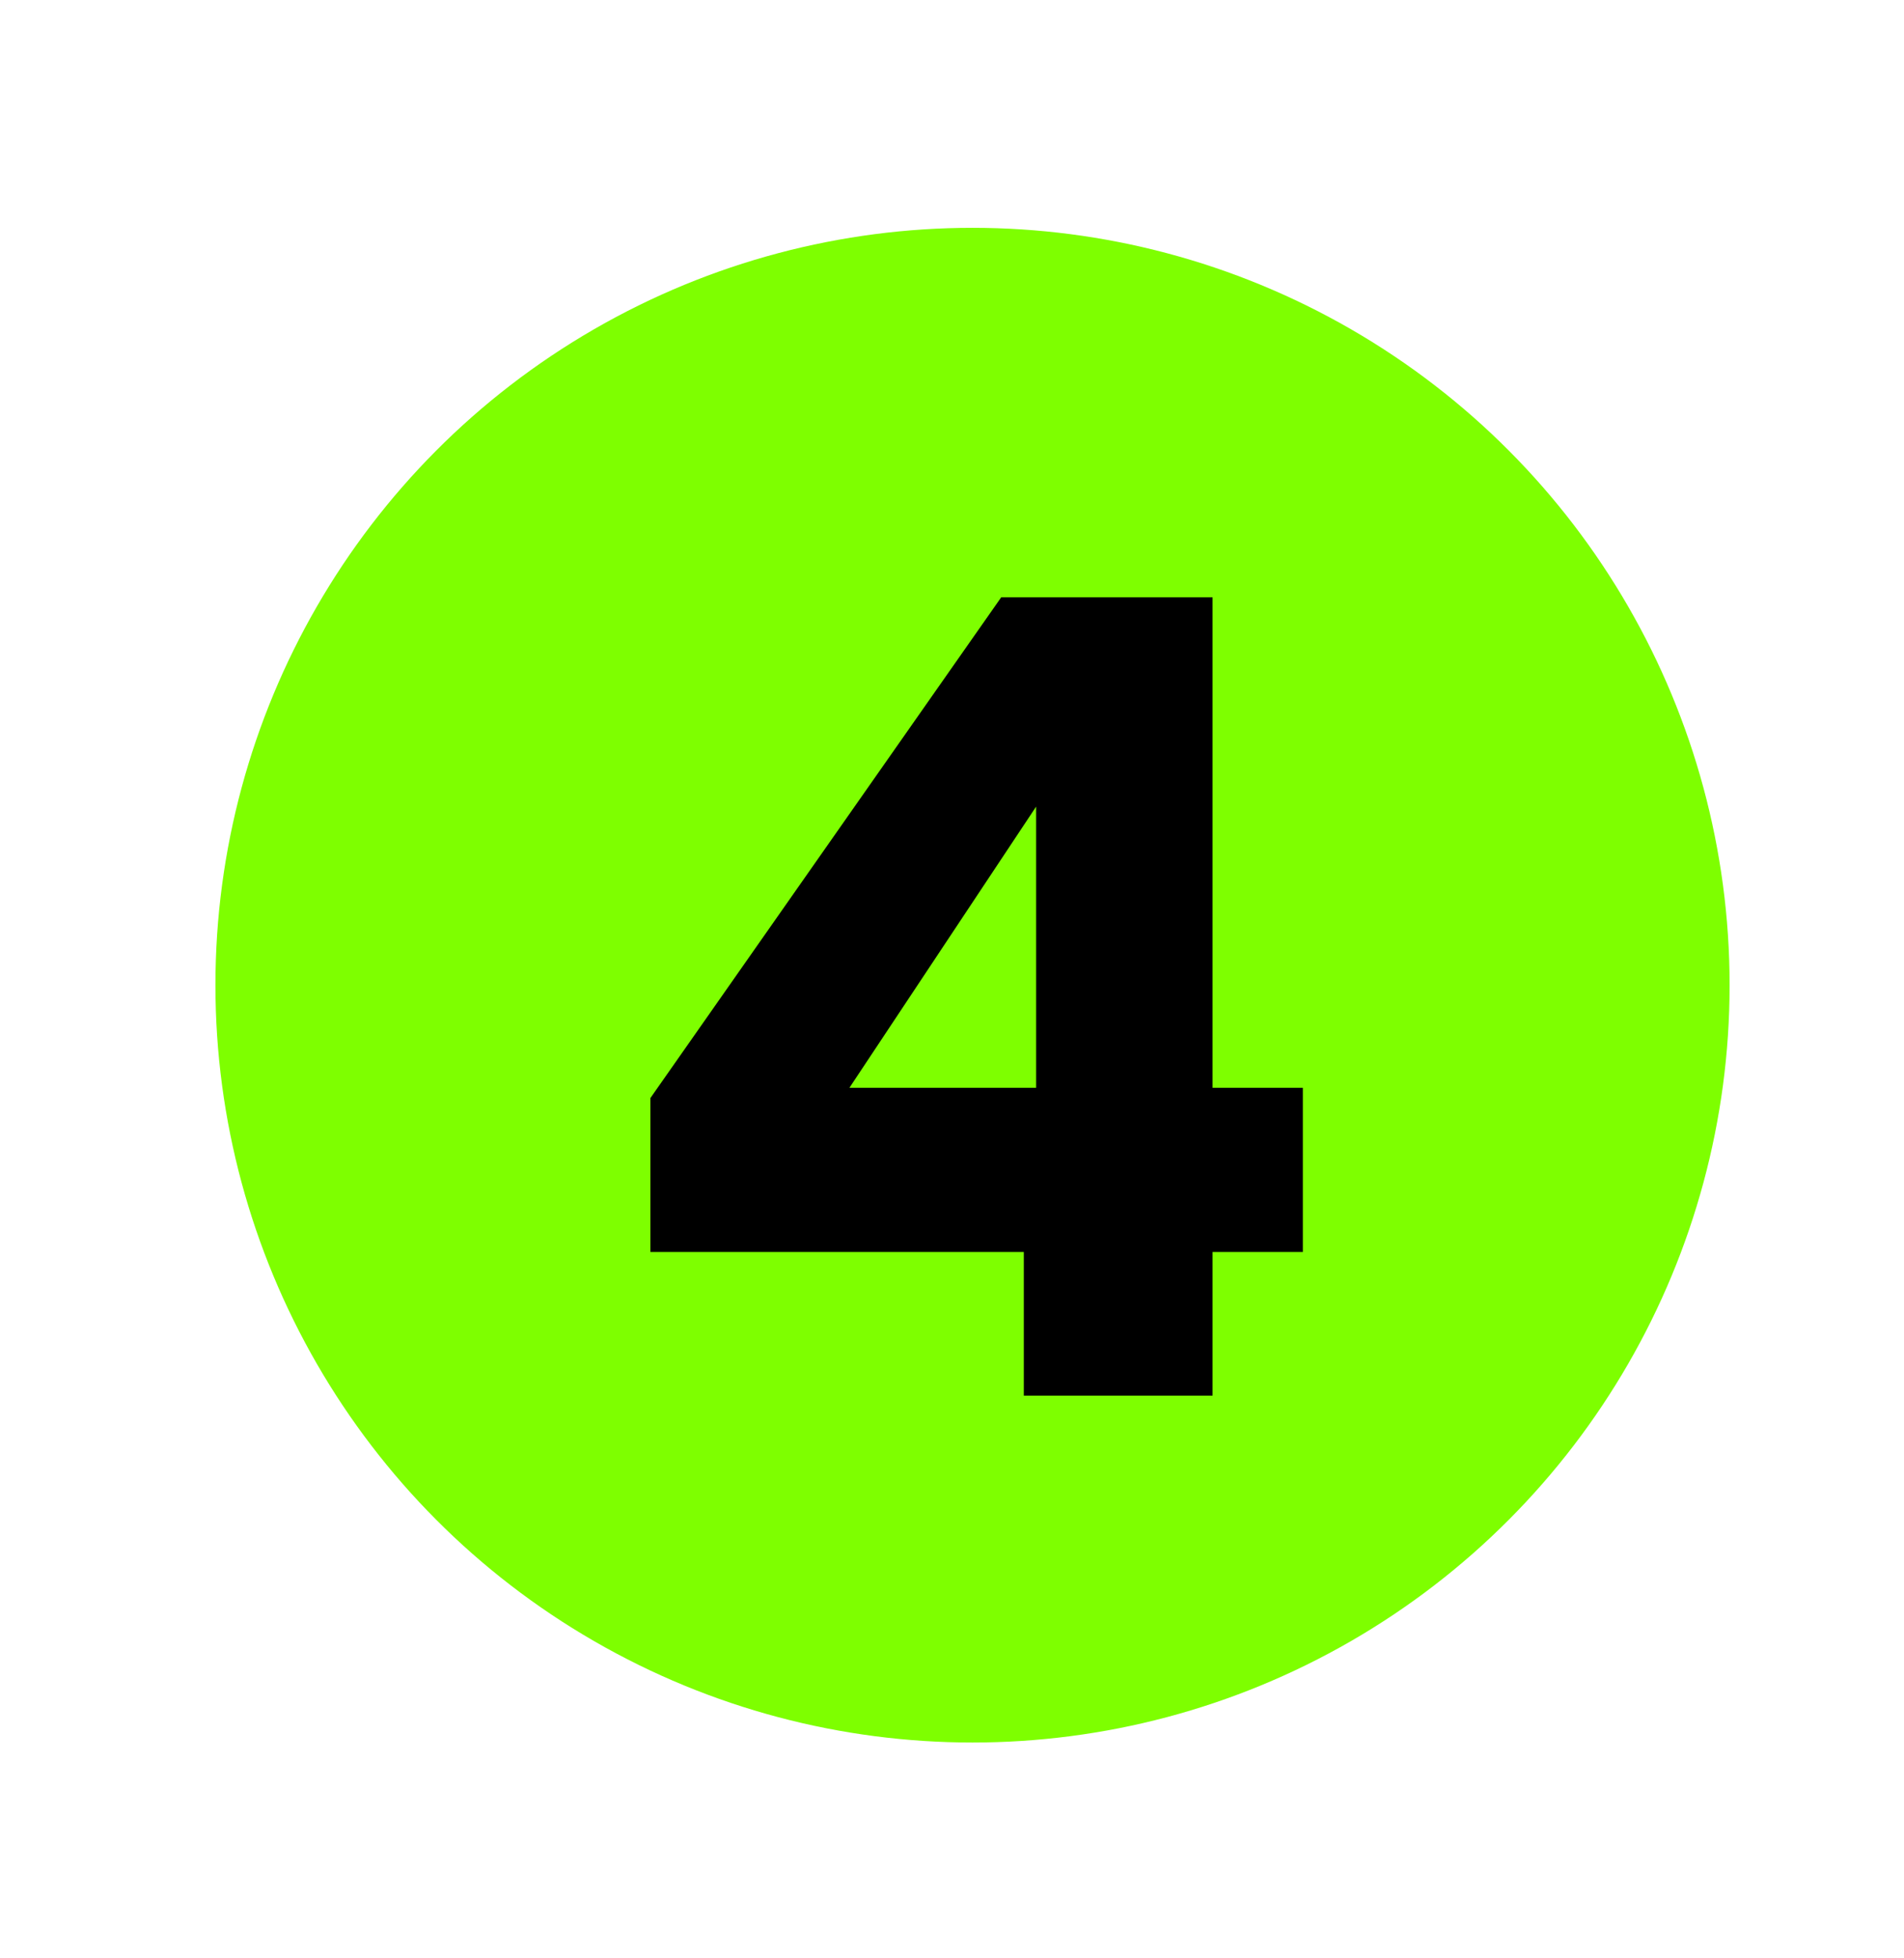 <svg viewBox="0 0 92.8 95.4" version="1.1" xmlns="http://www.w3.org/2000/svg" id="Layer_1">
  
  <defs>
    <style>
      .st0 {
        isolation: isolate;
      }

      .st1 {
        fill: #7eff00;
      }
    </style>
  </defs>
  <circle r="36.9" cy="48" cx="47.4" class="st1"></circle>
  <g class="st0">
    <g class="st0">
      <path d="M31.7,61v-7.5l17.1-24.4h10.3v23.9h4.4v8h-4.4v7h-9.2v-7h-18.1ZM50.5,39.3l-9.1,13.7h9.1v-13.7Z"></path>
    </g>
  </g>
</svg>